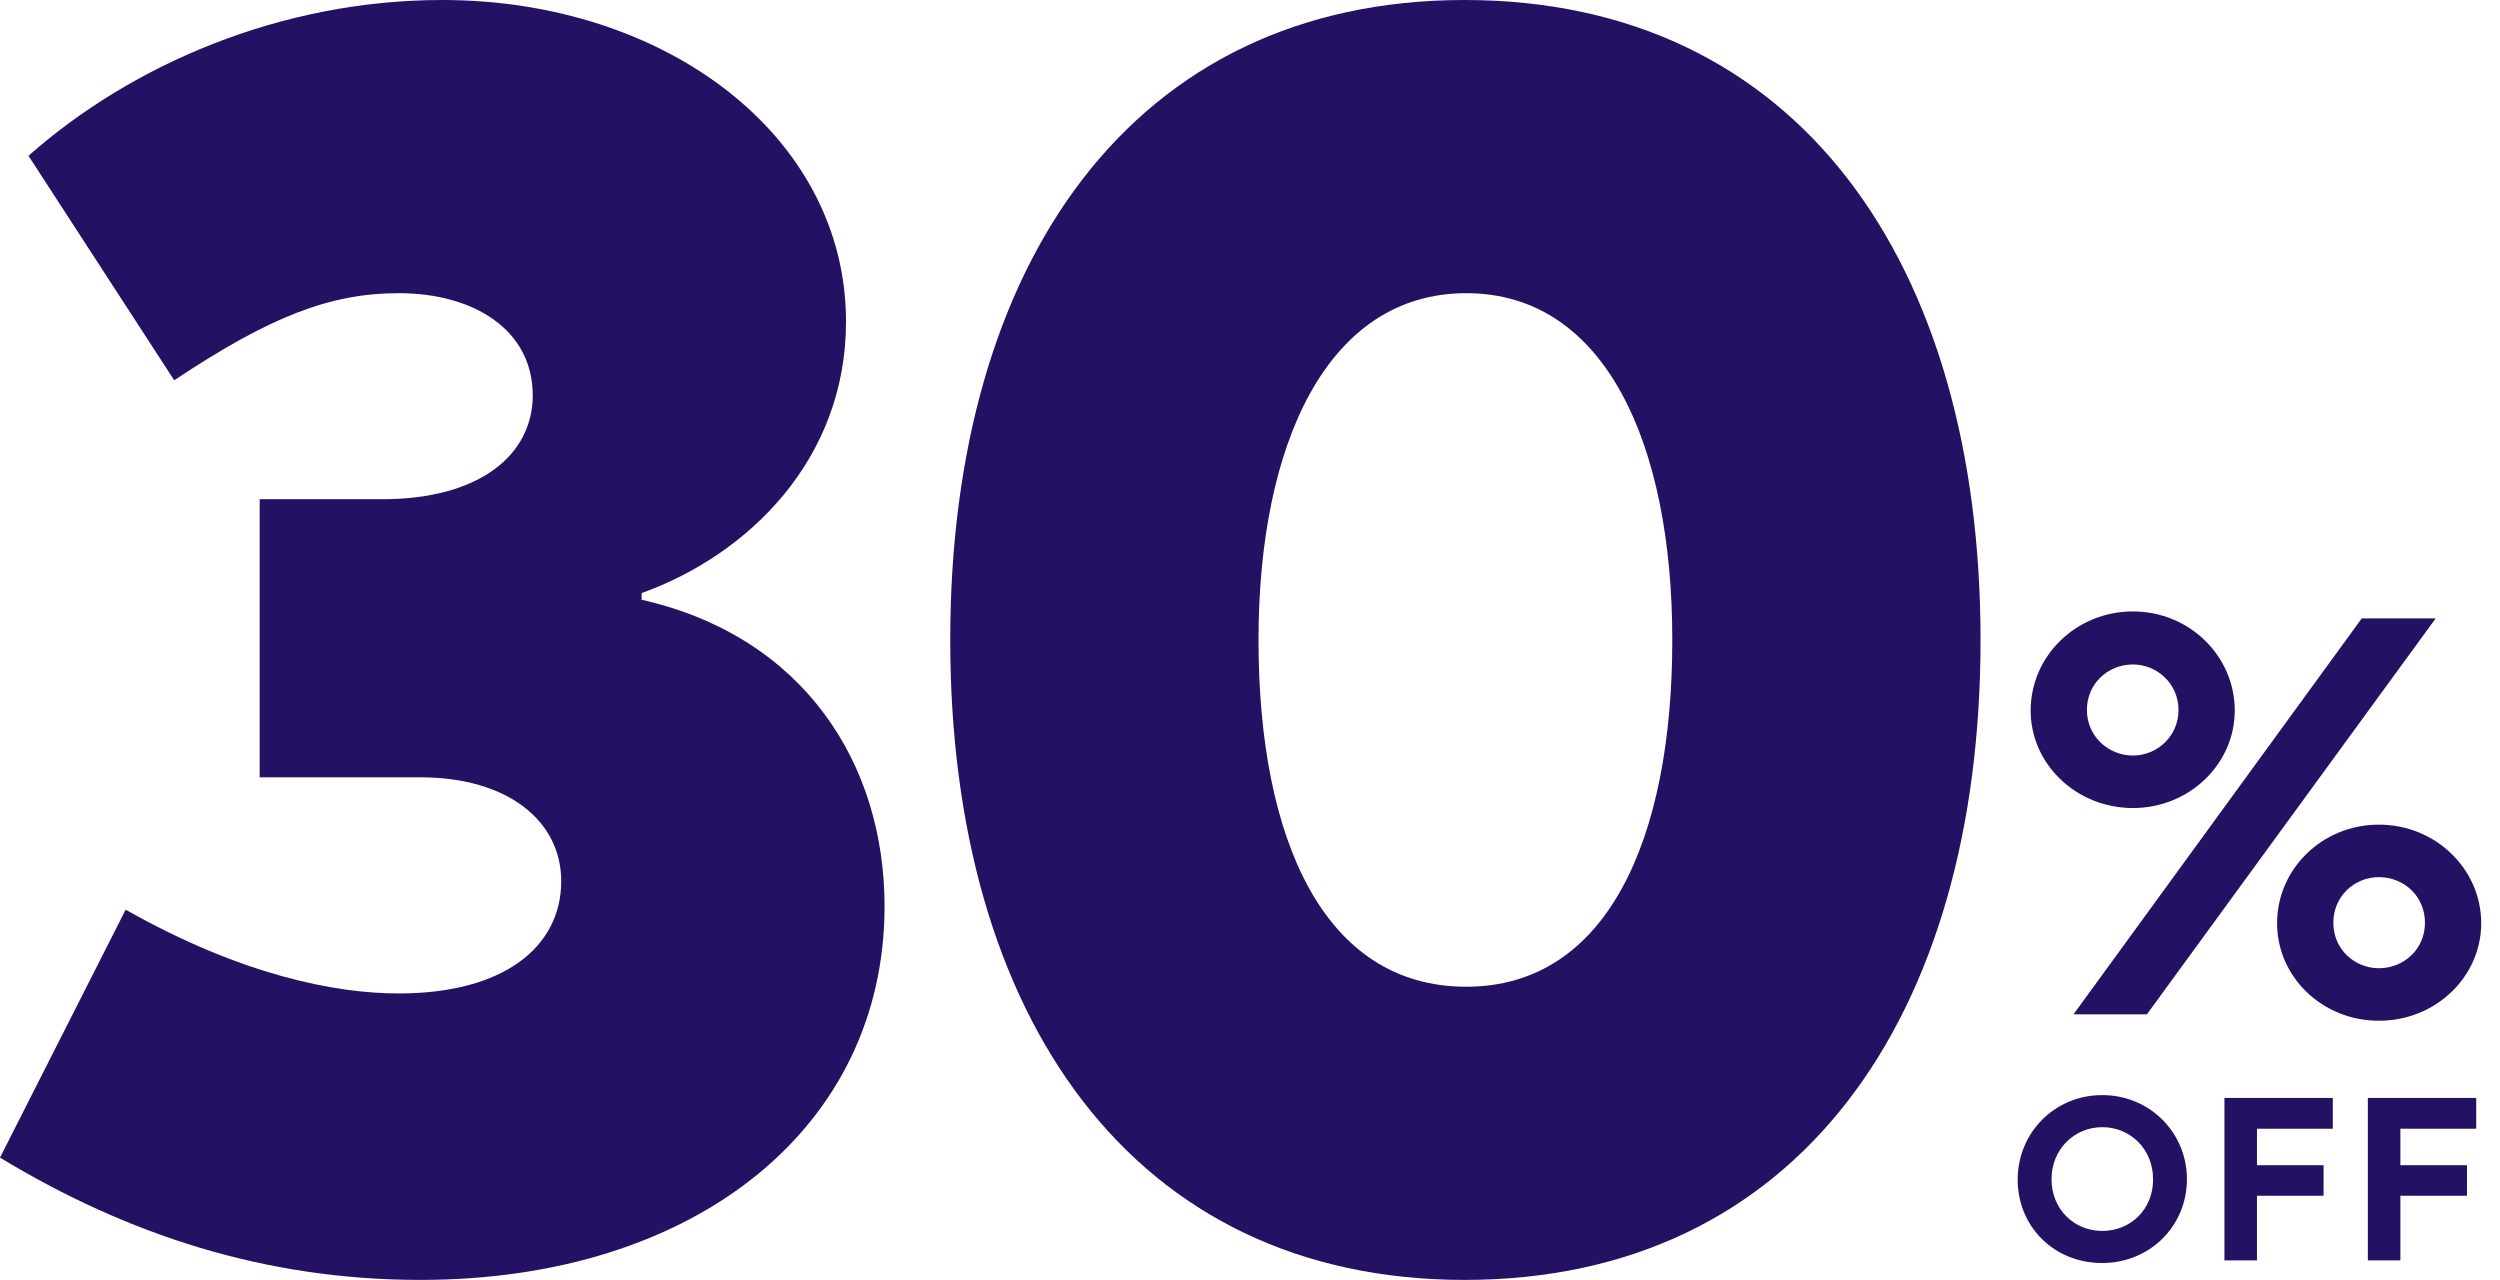 <svg width="84" height="43" viewBox="0 0 84 43" fill="none" xmlns="http://www.w3.org/2000/svg">
<path d="M49.209 43.005C38.064 43.005 31.928 34.168 31.928 21.503C31.928 8.837 38.064 -1.35174e-08 49.209 -3.80719e-08C60.411 -6.27504e-08 66.546 8.837 66.546 21.503C66.546 34.168 60.411 43.005 49.209 43.005ZM49.266 33.154C53.994 33.154 56.189 28.201 56.189 21.503C56.189 14.917 53.938 9.851 49.266 9.851C44.594 9.851 42.286 14.917 42.286 21.503C42.286 28.201 44.481 33.154 49.266 33.154Z" fill="#251163"/>
<path d="M14.129 43.005C8.894 43.005 4.278 41.485 0 38.896L4.222 30.565C8.106 32.761 11.258 33.38 13.397 33.38C16.943 33.38 18.857 31.804 18.857 29.608C18.857 27.582 17.056 26.118 14.129 26.118L8.725 26.118V16.774L12.834 16.774C16.155 16.774 17.9 15.255 17.9 13.284C17.9 11.089 15.93 9.851 13.397 9.851C11.089 9.851 9.063 10.639 5.854 12.778L0.957 5.235C4.391 2.195 9.4 -2.07101e-08 14.86 -3.27393e-08C22.347 -4.9233e-08 28.426 4.559 28.426 10.808C28.426 15.423 25.161 18.632 21.559 19.927V20.152C27.019 21.39 29.721 25.668 29.721 30.453C29.721 37.883 23.36 43.005 14.129 43.005Z" fill="#251163"/>
<path d="M71.668 27.15C69.76 27.15 68.23 25.674 68.23 23.874C68.23 22.038 69.76 20.544 71.668 20.544C73.558 20.544 75.088 22.038 75.088 23.874C75.088 25.674 73.558 27.15 71.668 27.15ZM69.67 34.081L79.355 20.778L81.839 20.778L72.136 34.081L69.67 34.081ZM71.668 25.386C72.478 25.386 73.198 24.738 73.198 23.856C73.198 22.974 72.478 22.326 71.668 22.326C70.822 22.326 70.12 22.974 70.12 23.856C70.12 24.738 70.84 25.386 71.668 25.386ZM79.931 34.297C78.022 34.297 76.51 32.821 76.51 31.02C76.51 29.202 78.022 27.708 79.931 27.708C81.839 27.708 83.369 29.202 83.369 31.02C83.369 32.821 81.839 34.297 79.931 34.297ZM79.931 32.532C80.759 32.532 81.479 31.902 81.479 31.003C81.479 30.12 80.777 29.472 79.931 29.472C79.103 29.472 78.4 30.12 78.4 31.003C78.4 31.902 79.121 32.532 79.931 32.532Z" fill="#251163"/>
<path d="M79.56 42.349V36.891L83.201 36.891V37.925L80.653 37.925V39.151L82.89 39.151V40.177L80.653 40.177V42.349L79.56 42.349Z" fill="#251163"/>
<path d="M74.741 42.349V36.891L78.382 36.891V37.925L75.834 37.925V39.151L78.072 39.151V40.177L75.834 40.177V42.349L74.741 42.349Z" fill="#251163"/>
<path d="M70.63 42.437C69.005 42.437 67.794 41.204 67.794 39.638C67.794 38.05 69.042 36.795 70.637 36.795C72.233 36.795 73.481 38.058 73.481 39.623C73.481 41.182 72.247 42.437 70.63 42.437ZM70.637 41.359C71.597 41.359 72.351 40.62 72.343 39.623C72.343 38.604 71.575 37.873 70.637 37.873C69.692 37.873 68.931 38.619 68.931 39.623C68.931 40.62 69.677 41.359 70.637 41.359Z" fill="#251163"/>
</svg>
